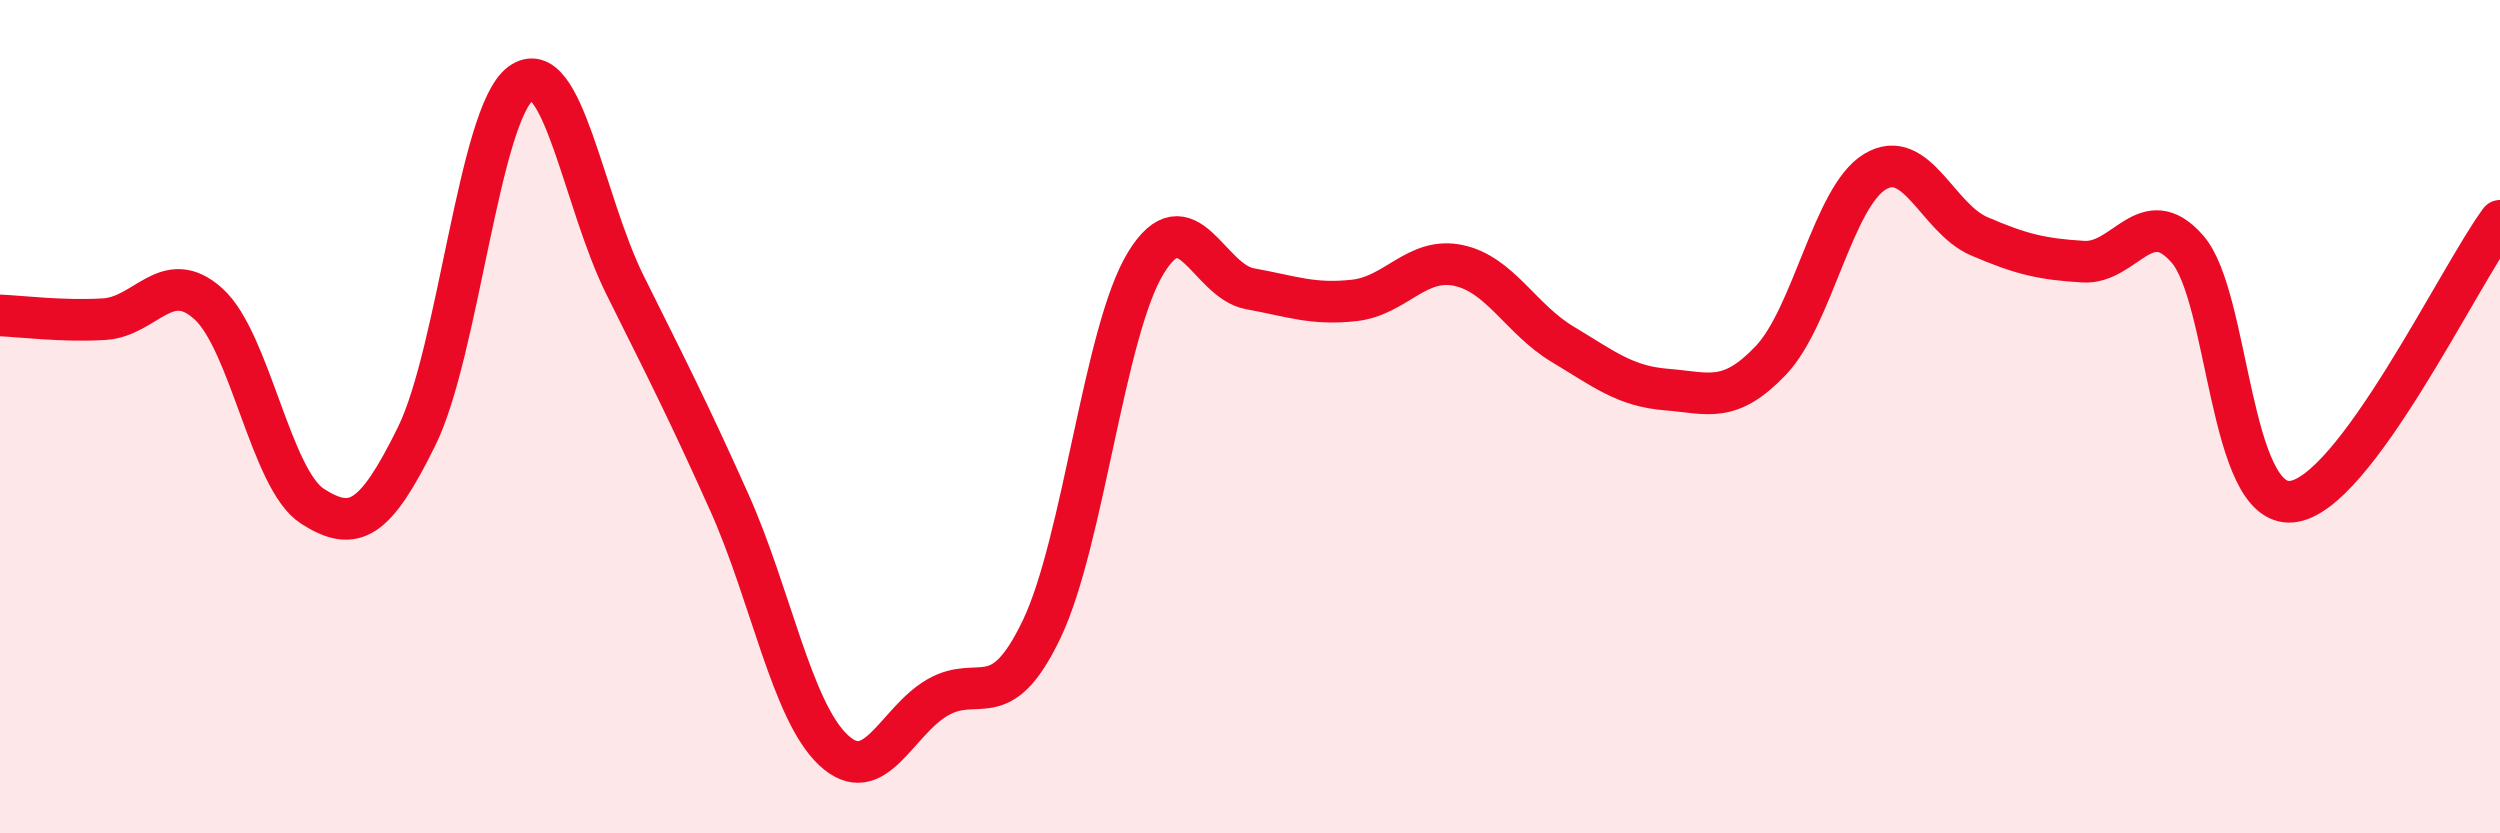 
    <svg width="60" height="20" viewBox="0 0 60 20" xmlns="http://www.w3.org/2000/svg">
      <path
        d="M 0,7.57 C 0.5,7.59 1.5,7.72 2.5,7.66 C 3.5,7.6 4,6.39 5,7.29 C 6,8.19 6.5,11.51 7.5,12.15 C 8.5,12.79 9,12.5 10,10.47 C 11,8.44 11.5,2.73 12.5,2 C 13.5,1.27 14,4.83 15,6.84 C 16,8.85 16.5,9.82 17.5,12.05 C 18.5,14.28 19,17.06 20,18 C 21,18.94 21.5,17.32 22.5,16.74 C 23.5,16.16 24,17.19 25,15.1 C 26,13.01 26.5,7.94 27.5,6.31 C 28.5,4.68 29,6.75 30,6.93 C 31,7.11 31.5,7.32 32.5,7.21 C 33.5,7.1 34,6.16 35,6.37 C 36,6.58 36.5,7.66 37.5,8.26 C 38.5,8.86 39,9.27 40,9.35 C 41,9.43 41.5,9.7 42.5,8.65 C 43.5,7.6 44,4.72 45,4.12 C 46,3.52 46.5,5.24 47.5,5.67 C 48.5,6.1 49,6.22 50,6.28 C 51,6.34 51.5,4.83 52.5,5.98 C 53.5,7.13 53.5,12.18 55,12.04 C 56.5,11.9 59,6.65 60,5.3L60 20L0 20Z"
        fill="#EB0A25"
        opacity="0.1"
        stroke-linecap="round"
        stroke-linejoin="round"
      />
      <path
        d="M 0,7.57 C 0.5,7.59 1.5,7.72 2.5,7.66 C 3.5,7.6 4,6.39 5,7.29 C 6,8.19 6.5,11.51 7.5,12.15 C 8.5,12.79 9,12.5 10,10.47 C 11,8.44 11.5,2.73 12.5,2 C 13.5,1.27 14,4.83 15,6.84 C 16,8.85 16.5,9.82 17.5,12.05 C 18.5,14.28 19,17.06 20,18 C 21,18.94 21.5,17.32 22.5,16.74 C 23.5,16.16 24,17.19 25,15.1 C 26,13.01 26.5,7.94 27.5,6.31 C 28.5,4.68 29,6.75 30,6.93 C 31,7.11 31.5,7.32 32.5,7.21 C 33.5,7.1 34,6.16 35,6.37 C 36,6.58 36.5,7.66 37.5,8.26 C 38.5,8.86 39,9.27 40,9.35 C 41,9.43 41.5,9.7 42.5,8.65 C 43.5,7.6 44,4.72 45,4.12 C 46,3.52 46.5,5.24 47.5,5.67 C 48.5,6.1 49,6.22 50,6.28 C 51,6.34 51.5,4.83 52.5,5.98 C 53.5,7.13 53.5,12.18 55,12.04 C 56.5,11.9 59,6.65 60,5.3"
        stroke="#EB0A25"
        stroke-width="1"
        fill="none"
        stroke-linecap="round"
        stroke-linejoin="round"
      />
    </svg>
  